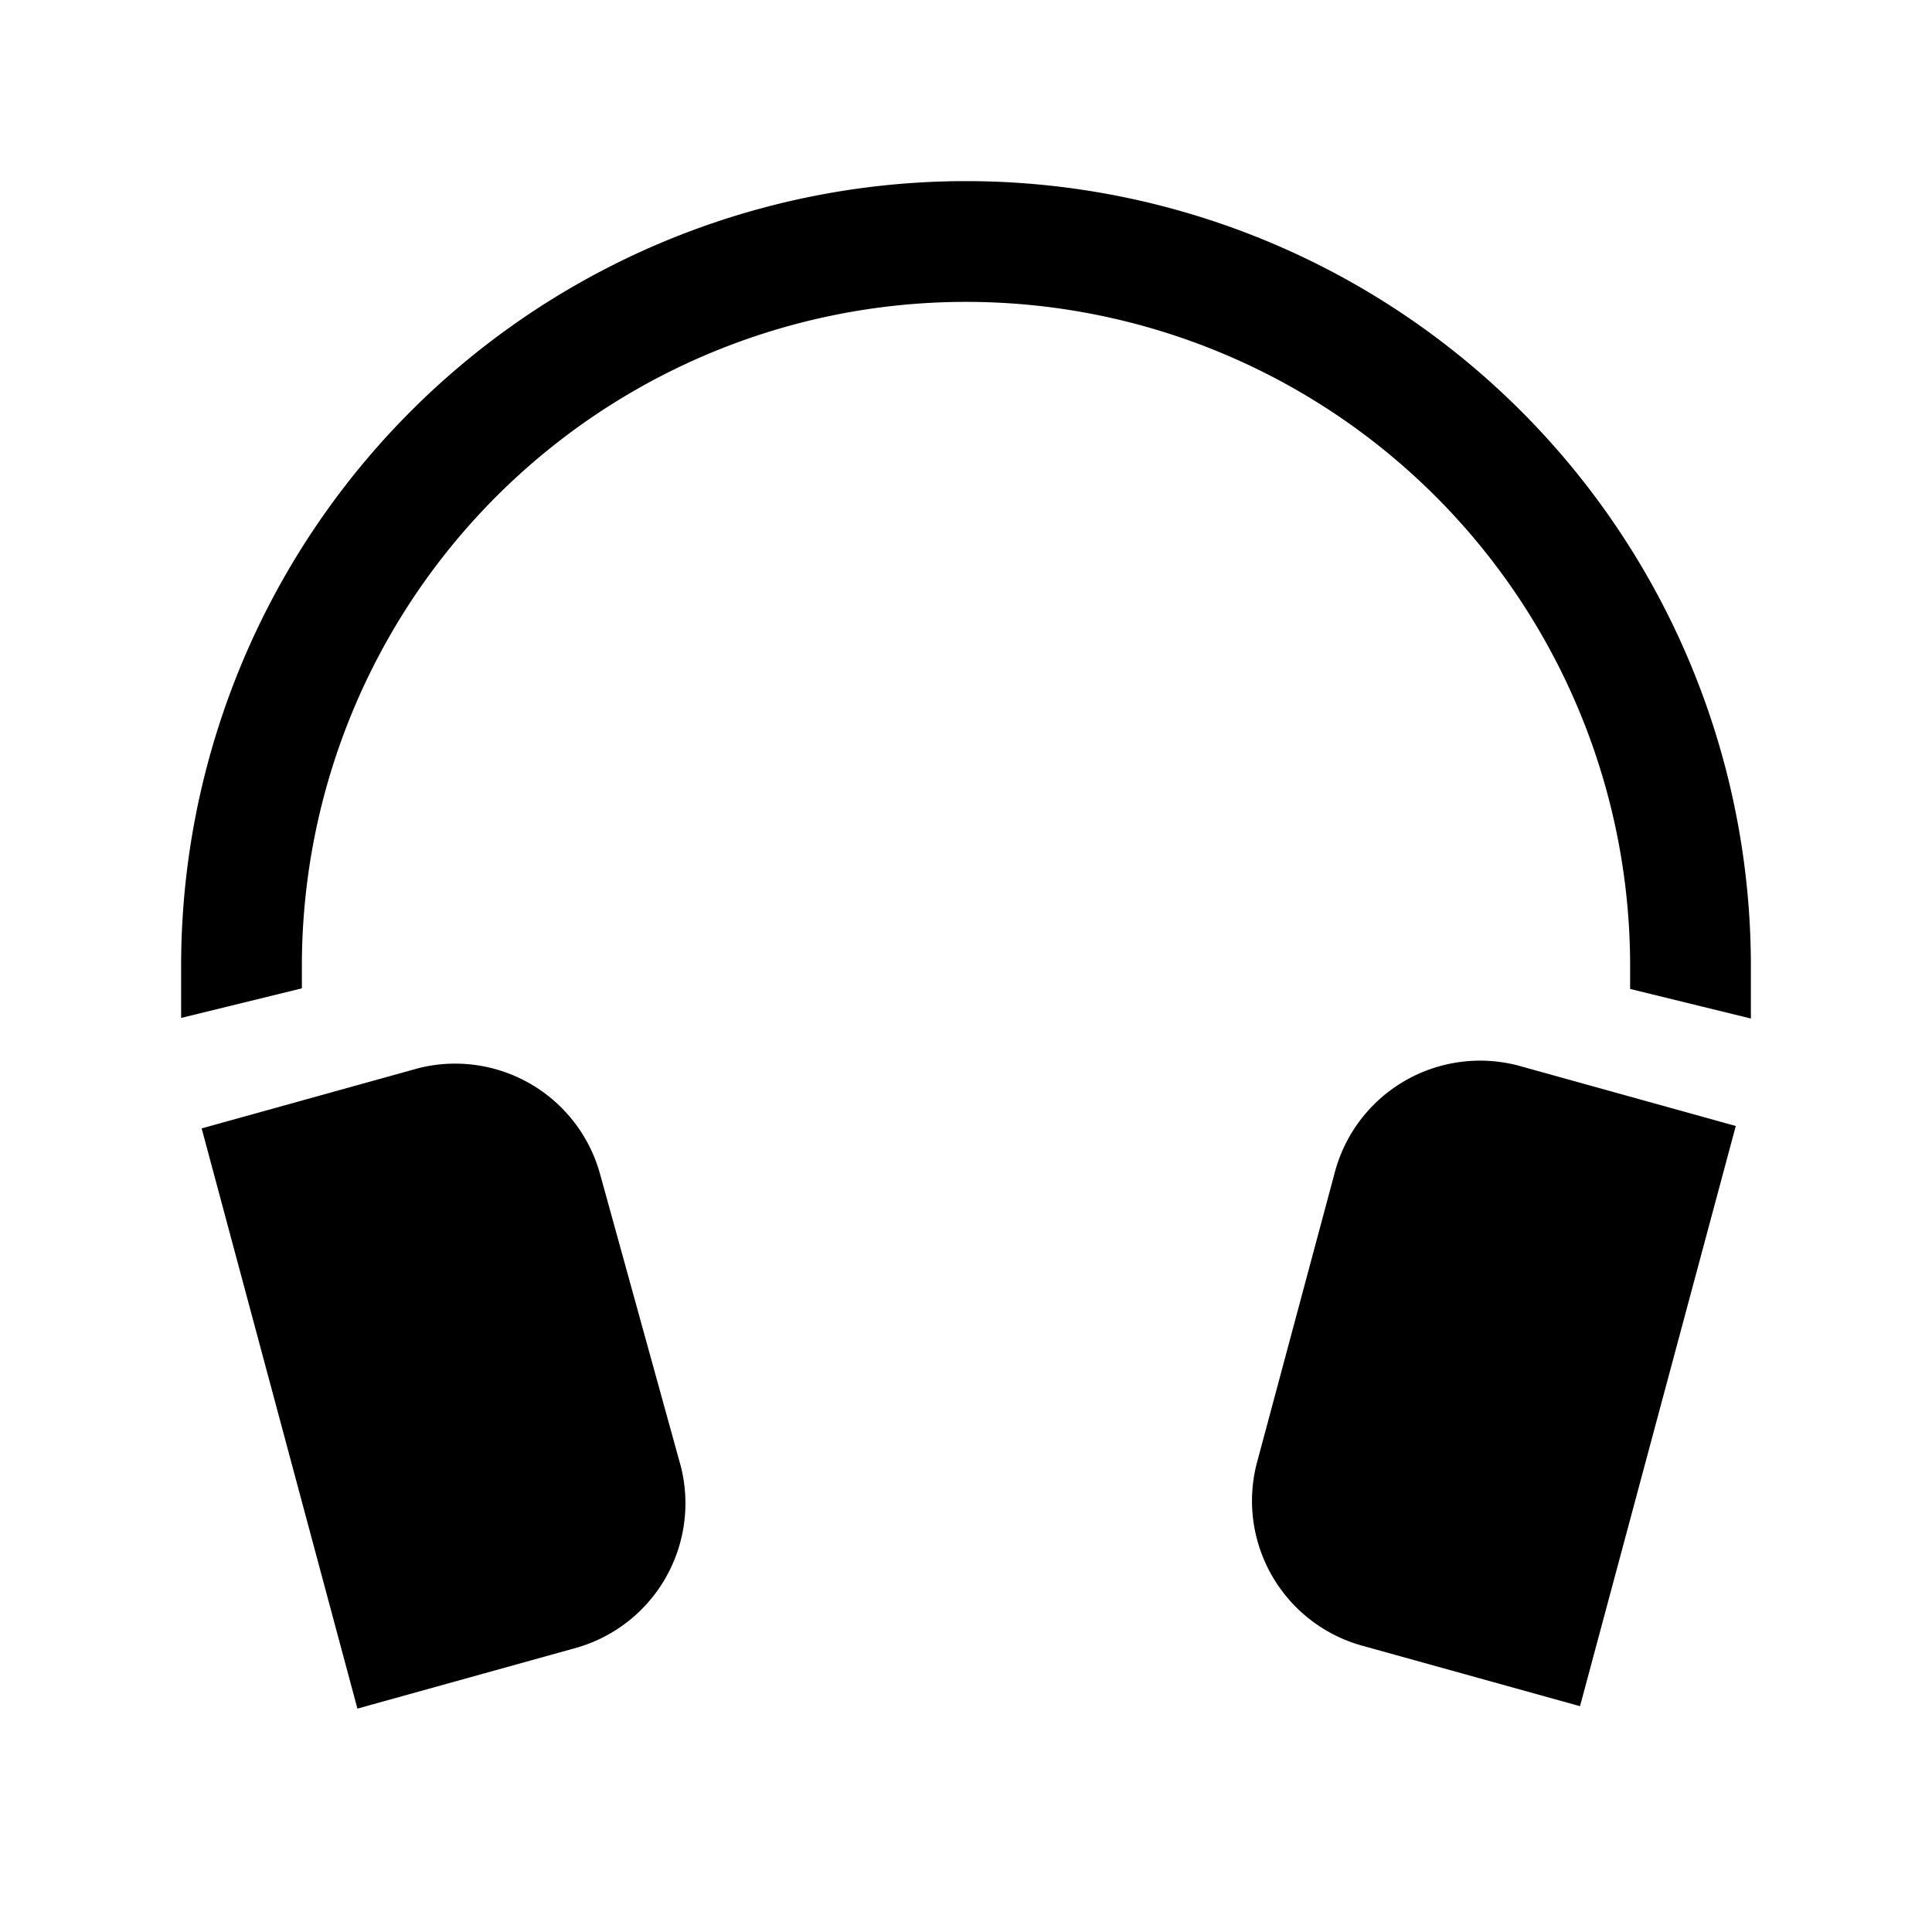<svg id="Icons" xmlns="http://www.w3.org/2000/svg" viewBox="0 0 32 32"><title>_</title><path d="M16,3A13,13,0,0,0,3,16q0,.43,0,.86l2-.49c0-.15,0-.22,0-.37a11,11,0,0,1,22,0c0,.16,0,.22,0,.38l2,.49q0-.43,0-.86A13,13,0,0,0,16,3Z"/><path d="M22.1,19.45l-1.29,4.81a2.49,2.49,0,0,0,1.76,3l3.6,1,2.58-9.61-3.6-1A2.49,2.49,0,0,0,22.1,19.45Z"/><path d="M9.94,19.45a2.49,2.49,0,0,0-3-1.76l-3.6,1,2.58,9.61,3.6-1a2.49,2.49,0,0,0,1.76-3Z"/></svg>